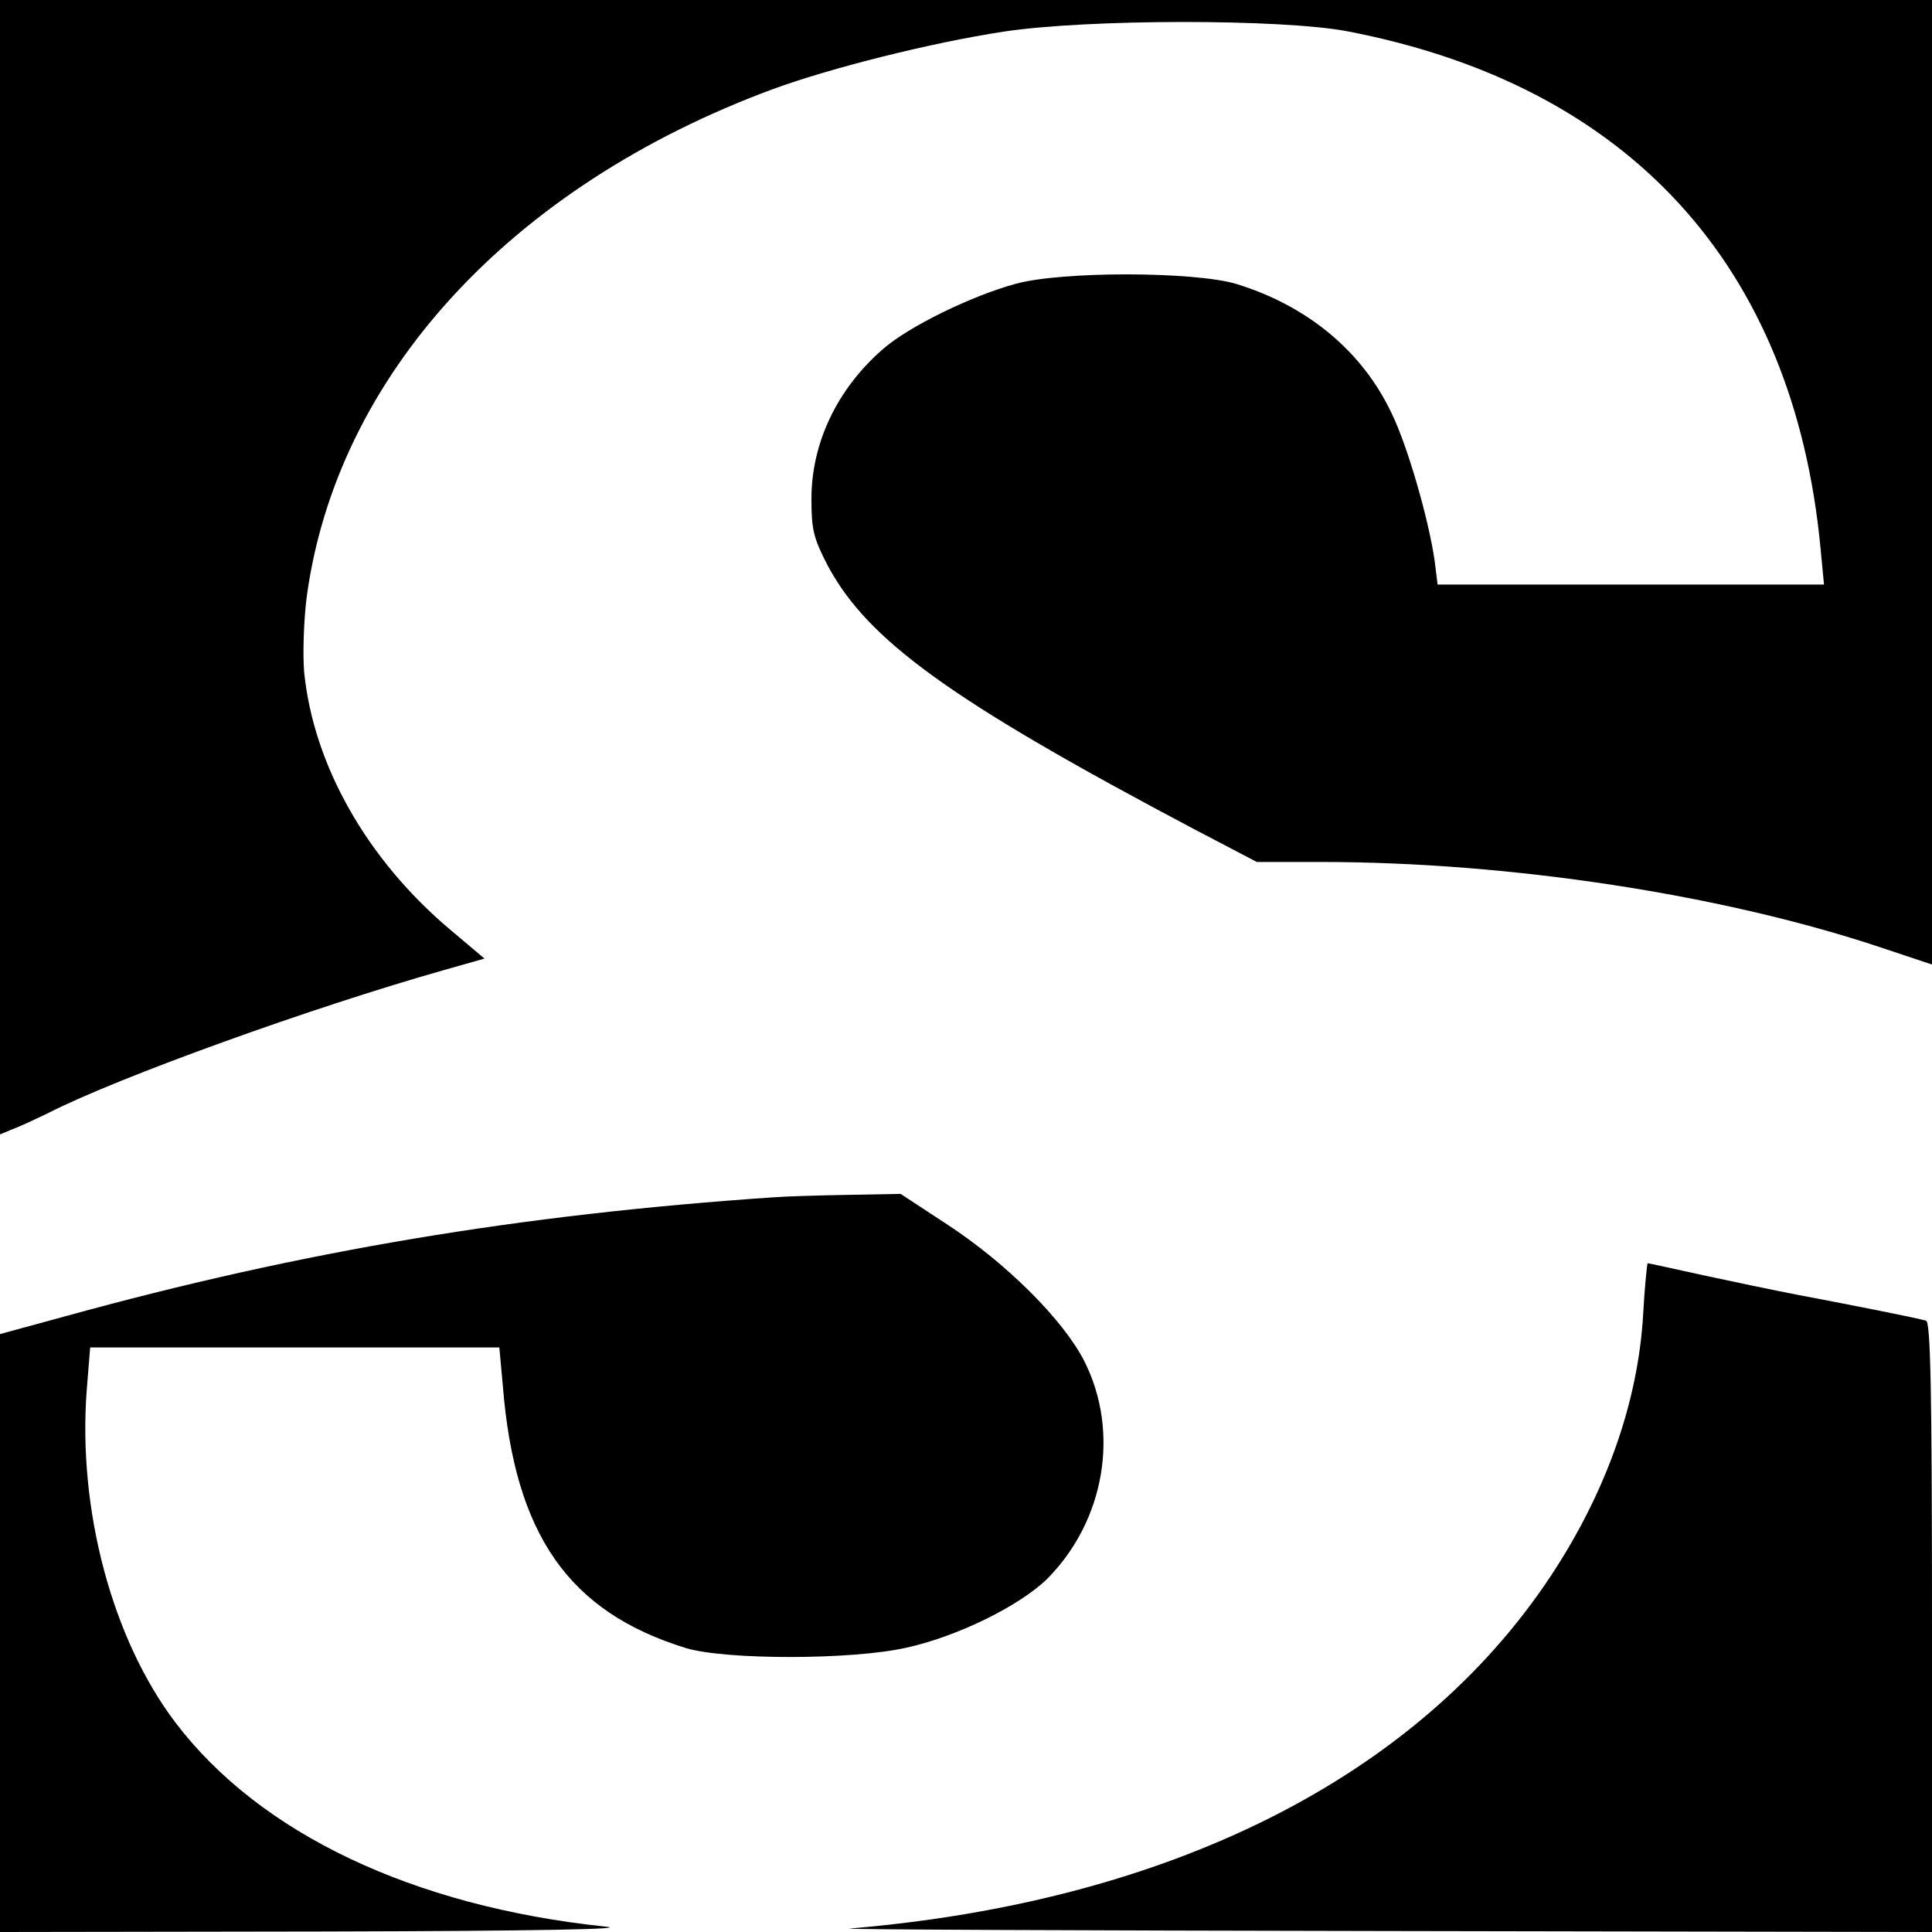 <?xml version="1.0" standalone="no"?>
<!DOCTYPE svg PUBLIC "-//W3C//DTD SVG 20010904//EN"
 "http://www.w3.org/TR/2001/REC-SVG-20010904/DTD/svg10.dtd">
<svg version="1.0" xmlns="http://www.w3.org/2000/svg"
 width="390pt" height="390pt" viewBox="0 0 390 390"
 preserveAspectRatio="xMidYMid meet">
<g transform="translate(0,390) scale(0.1,-0.1)"
fill="#000000" stroke="none">
<path d="M0 2755 l0 -1145 24 10 c14 5 46 20 73 33 143 73 535 214 800 289
l81 23 -70 59 c-167 141 -275 331 -294 519 -3 35 -1 103 5 151 60 447 411 830
941 1026 117 43 321 94 465 116 170 26 561 26 694 1 569 -109 902 -473 956
-1044 l7 -73 -390 0 -390 0 -6 48 c-12 84 -55 233 -87 298 -59 125 -170 217
-314 261 -84 25 -351 26 -445 0 -88 -24 -216 -86 -268 -132 -92 -80 -144 -189
-144 -302 0 -62 4 -79 33 -135 81 -151 248 -272 740 -532 l126 -66 129 0 c383
0 812 -66 1132 -173 l102 -34 0 973 0 974 -1950 0 -1950 0 0 -1145z"/>
<path d="M1560 1483 c-511 -35 -949 -108 -1428 -240 l-132 -36 0 -604 0 -603
653 1 c438 1 624 5 568 10 -388 41 -697 188 -867 412 -128 169 -197 430 -179
670 l7 87 413 0 413 0 7 -77 c24 -301 133 -457 370 -530 81 -24 335 -24 445 1
104 23 229 85 284 139 116 117 147 296 75 439 -42 83 -157 198 -278 277 l-93
61 -107 -2 c-58 -1 -126 -3 -151 -5z"/>
<path d="M3317 1248 c-10 -178 -75 -361 -187 -530 -269 -406 -769 -657 -1415
-711 -22 -2 461 -4 1073 -5 l1112 -2 0 615 c0 484 -3 616 -12 619 -16 5 -142
30 -258 52 -47 9 -133 27 -193 40 -59 13 -109 24 -111 24 -1 0 -6 -46 -9 -102z"/>
</g>
</svg>

